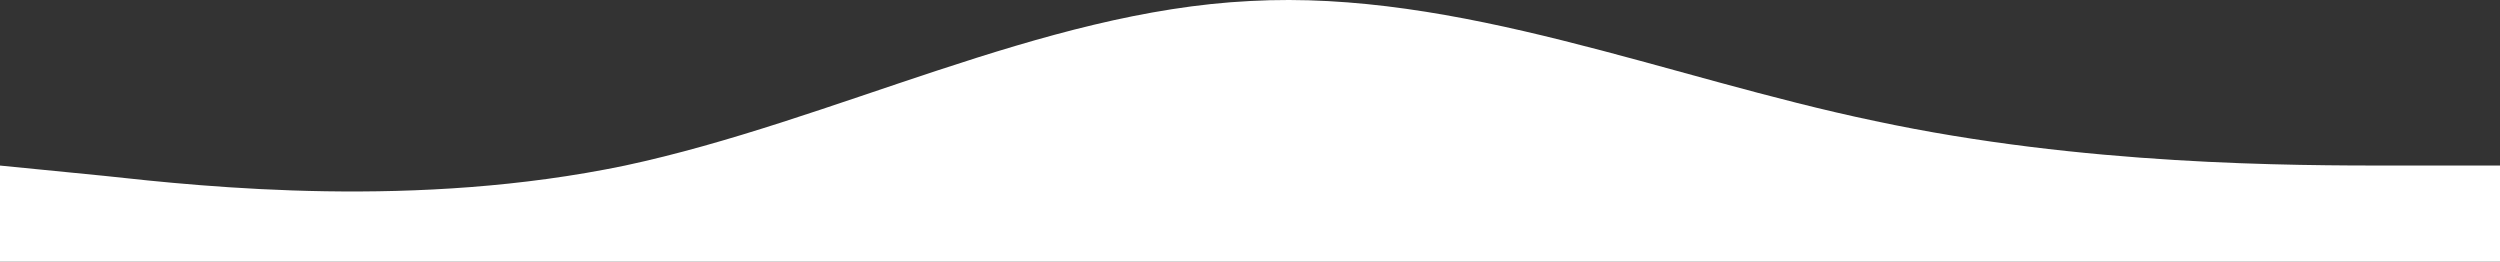<svg width="1920" height="201" viewBox="0 0 1920 201" fill="none" xmlns="http://www.w3.org/2000/svg">
<rect x="0" y="0" width="1920" height="201" fill="#333333" stroke="none"/>
<path fill-rule="evenodd" clip-rule="evenodd" d="M0 127.153L80 135.051C160 143.827 320 160.502 480 127.153C640 92.927 800 8.677 960 0.779C1120 -7.997 1280 59.578 1440 92.927C1600 127.153 1760 127.153 1840 127.153H1920V329H1840C1760 329 1600 329 1440 329C1280 329 1120 329 960 329C800 329 640 329 480 329C320 329 160 329 80 329H0V127.153Z" fill="white"/>
</svg>

